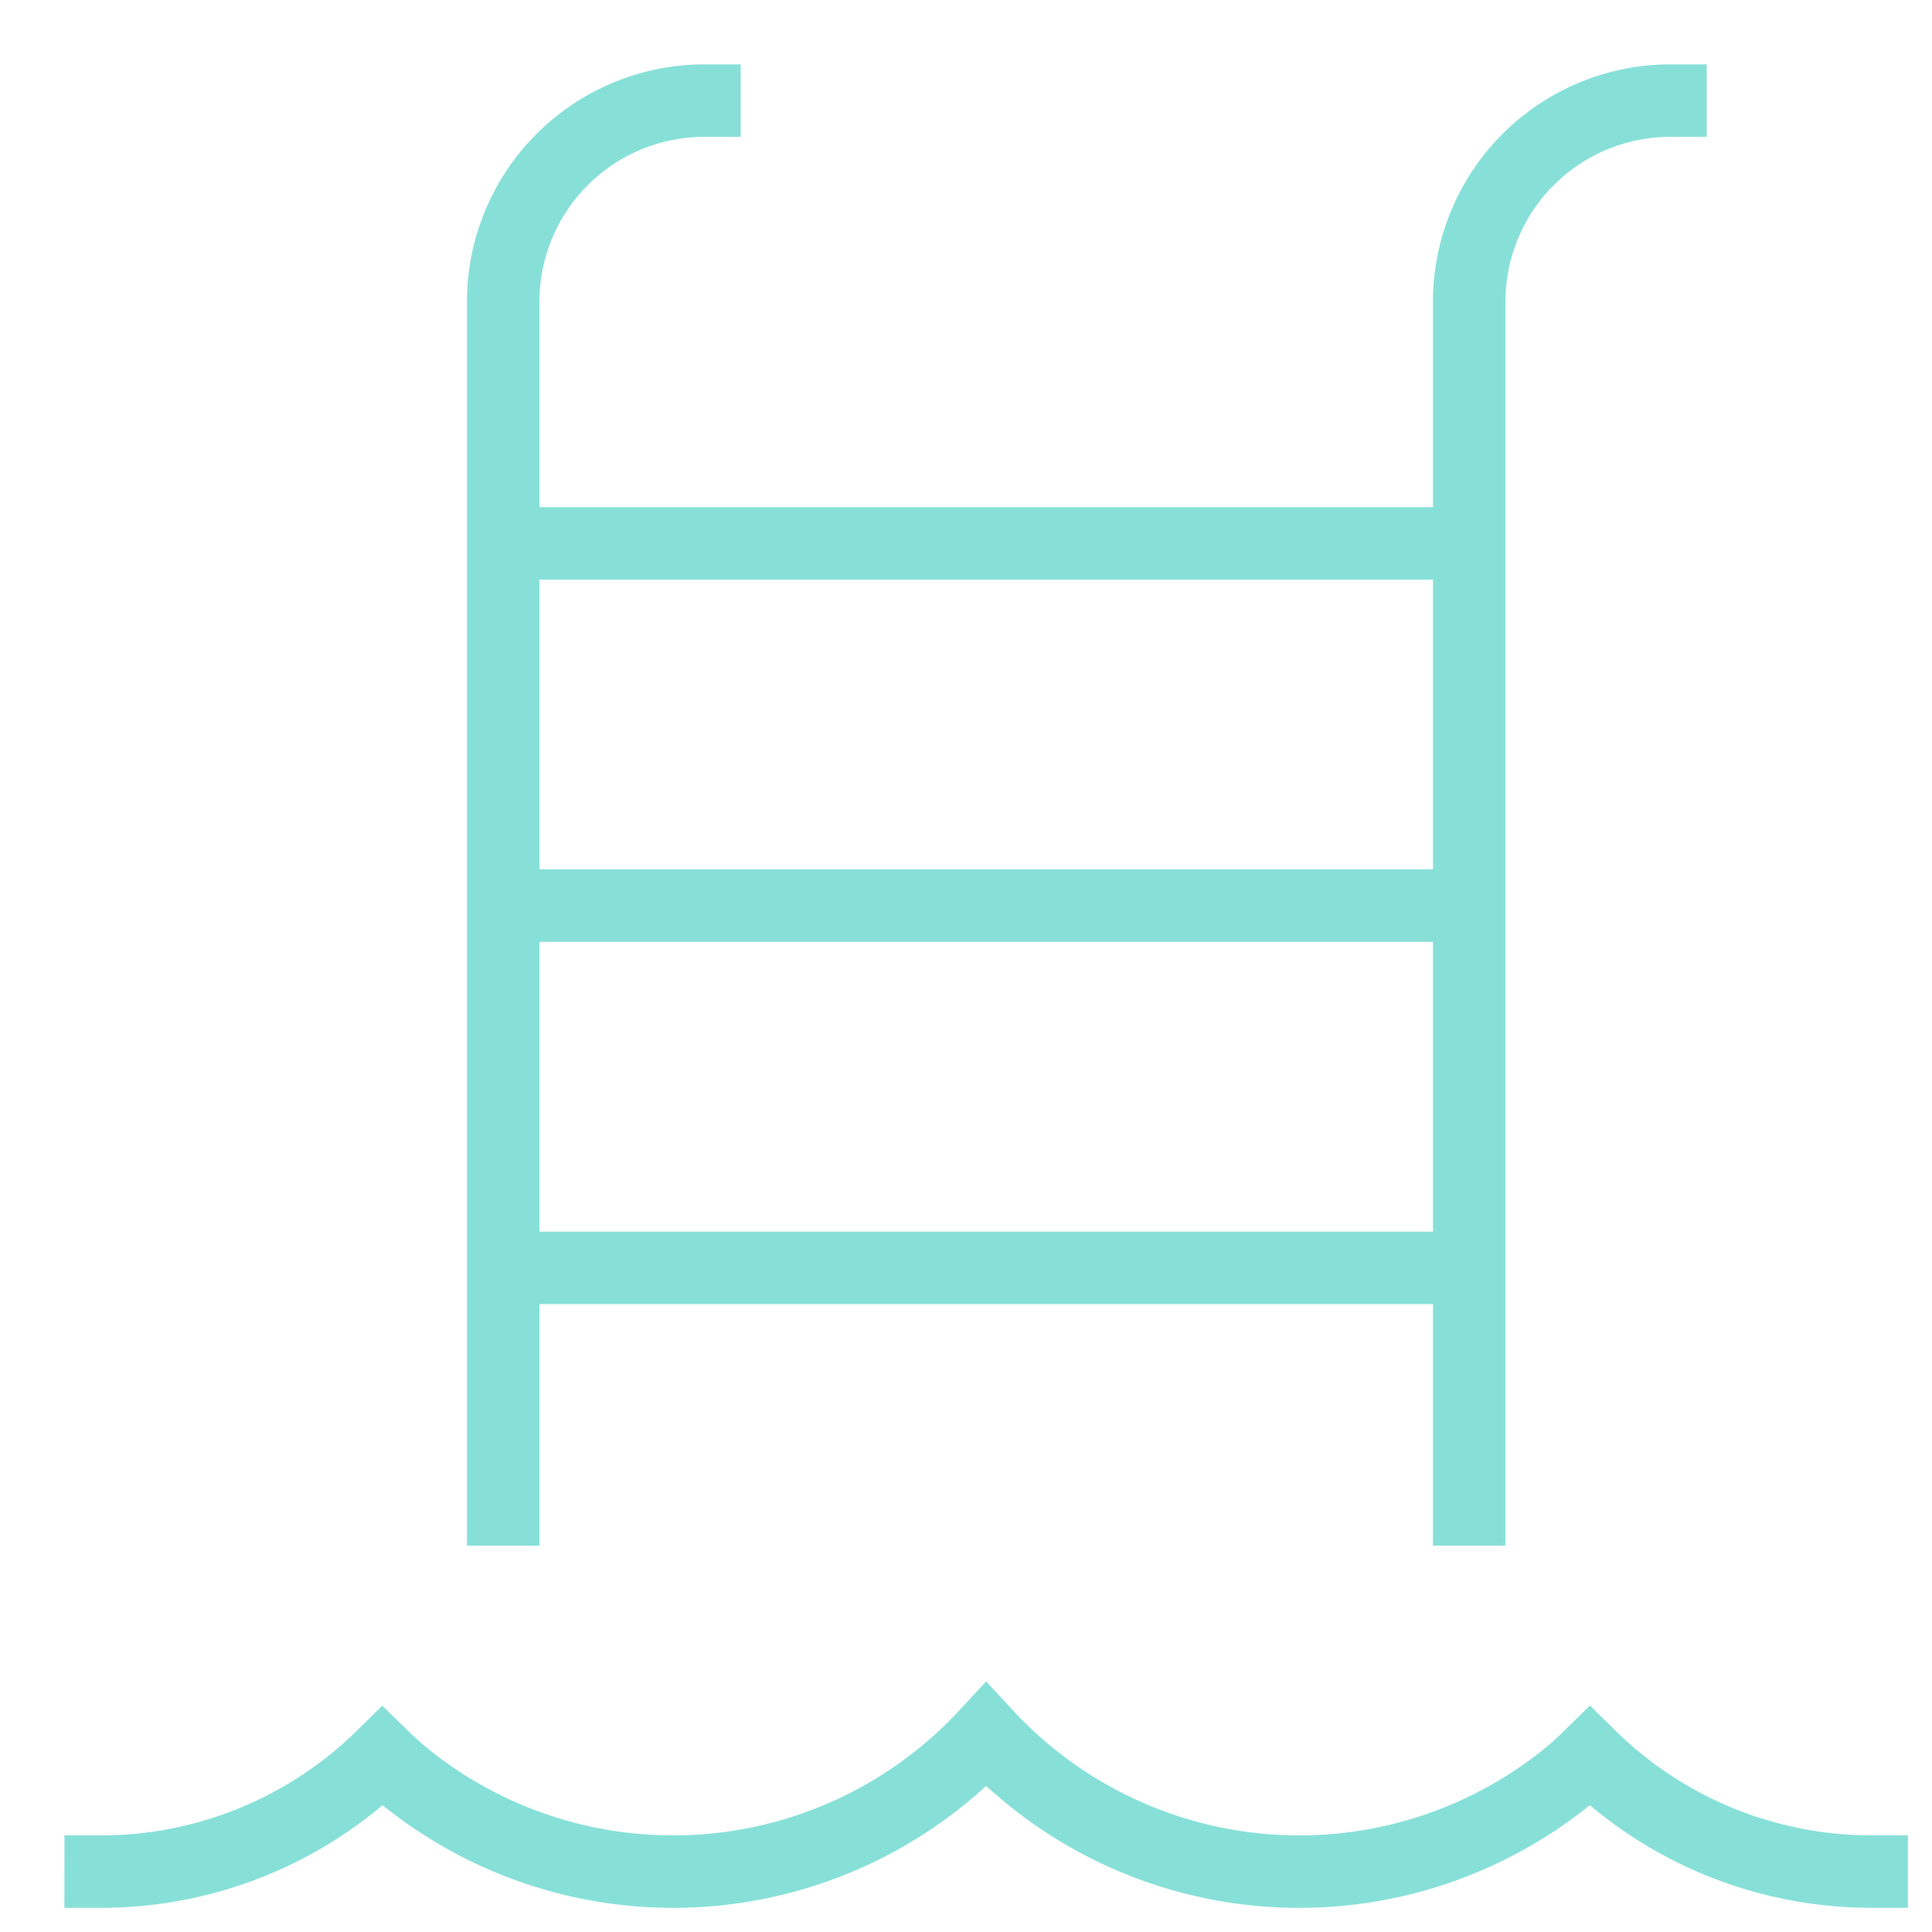 <svg width="40" height="40" fill="none" xmlns="http://www.w3.org/2000/svg"><path d="M10.418 31.25v-25a4.167 4.167 0 0 1 4.167-4.167M30.418 31.25v-25a4.167 4.167 0 0 1 4.167-4.167" stroke="#87E0D8" stroke-width="1.5" stroke-miterlimit="10" stroke-linecap="square"/><path d="M10.418 26.25h20m-20-7.5h20m-20-7.5h20" stroke="#87E0D8" stroke-width="1.5" stroke-miterlimit="10"/><path d="M2.084 38.75a8.303 8.303 0 0 0 5.833-2.386c.114.111.23.219.35.324a8.826 8.826 0 0 0 12.15-.772 8.826 8.826 0 0 0 12.151.772c.12-.105.236-.213.35-.325a8.303 8.303 0 0 0 5.833 2.386" stroke="#87E0D8" stroke-width="1.5" stroke-miterlimit="10" stroke-linecap="square"/></svg>